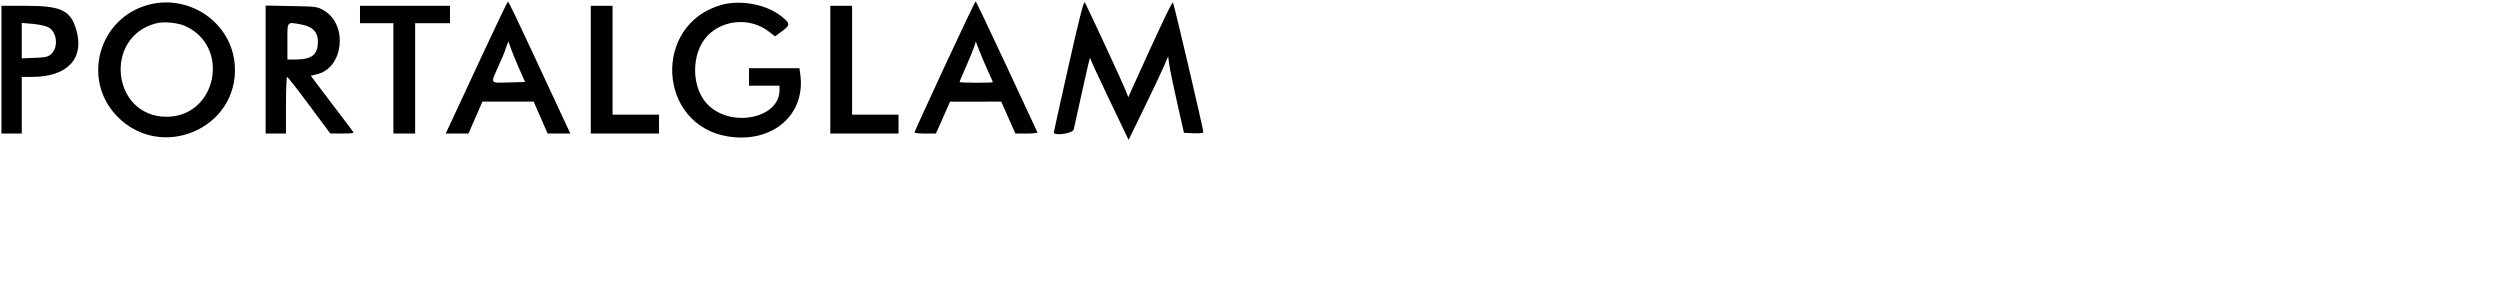 <svg id="svg" version="1.1" width="830" height="96" xmlns="http://www.w3.org/2000/svg" xmlns:xlink="http://www.w3.org/1999/xlink" ><g id="svgg"><path id="path0" d="M354.779 21.792 C 352.071 33.794,349.861 43.777,349.867 43.976 C 349.909 45.210,356.136 44.300,356.464 43.012 C 356.650 42.283,357.940 36.482,359.330 30.120 C 360.721 23.759,361.875 18.839,361.894 19.186 C 361.912 19.534,364.799 25.806,368.308 33.125 L 374.688 46.433 379.850 35.867 C 382.689 30.056,385.645 23.814,386.420 21.996 L 387.828 18.691 388.162 21.273 C 388.345 22.693,389.526 28.410,390.785 33.976 L 393.074 44.096 396.296 44.239 C 398.250 44.325,399.518 44.189,399.518 43.892 C 399.518 42.859,389.748 1.185,389.422 0.828 C 389.128 0.506,384.987 9.219,376.591 27.824 L 374.583 32.275 373.730 30.040 C 372.923 27.929,361.184 2.614,360.175 0.812 C 359.823 0.182,358.456 5.495,354.779 21.792 M160.265 17.952 C 155.793 27.560,151.201 37.428,150.059 39.880 L 147.983 44.337 151.759 44.337 L 155.536 44.337 157.853 39.036 L 160.170 33.735 168.675 33.735 L 177.179 33.735 179.496 39.036 L 181.814 44.337 185.588 44.337 L 189.361 44.337 186.818 38.916 C 185.419 35.934,180.824 26.066,176.608 16.988 C 172.392 7.910,168.819 0.482,168.668 0.482 C 168.517 0.482,164.736 8.343,160.265 17.952 M313.609 22.061 C 308.106 33.915,303.606 43.777,303.609 43.976 C 303.612 44.175,305.216 44.337,307.173 44.337 L 310.731 44.337 313.076 39.051 L 315.422 33.764 323.922 33.749 L 332.423 33.735 334.764 39.036 L 337.105 44.337 340.870 44.337 C 342.941 44.337,344.546 44.175,344.438 43.976 C 344.329 43.777,339.731 33.910,334.221 22.048 C 328.710 10.187,324.069 0.488,323.908 0.494 C 323.746 0.501,319.112 10.206,313.609 22.061 M49.157 1.619 C 32.878 6.051,27.120 26.178,38.645 38.364 C 53.240 53.796,79.301 42.766,77.953 21.727 C 77.051 7.661,63.002 -2.150,49.157 1.619 M239.428 1.647 C 216.449 8.233,218.328 41.714,241.880 45.332 C 256.531 47.583,267.524 38.069,265.695 24.722 L 265.411 22.651 257.043 22.651 L 248.675 22.651 248.675 25.542 L 248.675 28.434 253.735 28.434 L 258.795 28.434 258.795 29.968 C 258.795 39.164,243.174 42.516,235.258 35.018 C 229.344 29.417,229.264 17.483,235.101 11.646 C 240.322 6.425,249.184 5.857,255.089 10.366 L 257.333 12.079 259.723 10.295 C 262.466 8.247,262.430 7.798,259.327 5.340 C 254.403 1.440,245.751 -0.165,239.428 1.647 M0.482 23.133 L 0.482 44.337 3.855 44.337 L 7.229 44.337 7.229 34.940 L 7.229 25.542 10.723 25.532 C 22.406 25.499,28.096 19.422,25.335 9.925 C 23.443 3.416,20.327 1.928,8.589 1.928 L 0.482 1.928 0.482 23.133 M88.193 23.094 L 88.193 44.337 91.566 44.337 L 94.940 44.337 94.940 34.940 C 94.940 29.771,95.112 25.542,95.322 25.542 C 95.532 25.542,98.840 29.767,102.671 34.930 L 109.639 44.317 113.673 44.327 C 116.826 44.335,117.608 44.206,117.250 43.735 C 116.997 43.404,113.728 39.089,109.985 34.148 L 103.179 25.163 105.418 24.599 C 114.085 22.417,115.542 8.188,107.578 3.507 C 105.356 2.201,105.096 2.165,96.747 2.009 L 88.193 1.850 88.193 23.094 M119.518 4.819 L 119.518 7.711 125.060 7.711 L 130.602 7.711 130.602 26.024 L 130.602 44.337 134.217 44.337 L 137.831 44.337 137.831 26.024 L 137.831 7.711 143.614 7.711 L 149.398 7.711 149.398 4.819 L 149.398 1.928 134.458 1.928 L 119.518 1.928 119.518 4.819 M196.145 23.133 L 196.145 44.337 207.470 44.337 L 218.795 44.337 218.795 41.205 L 218.795 38.072 211.084 38.072 L 203.373 38.072 203.373 20.000 L 203.373 1.928 199.759 1.928 L 196.145 1.928 196.145 23.133 M275.663 23.133 L 275.663 44.337 286.988 44.337 L 298.313 44.337 298.313 41.205 L 298.313 38.072 290.602 38.072 L 282.892 38.072 282.892 20.000 L 282.892 1.928 279.277 1.928 L 275.663 1.928 275.663 23.133 M61.395 8.602 C 76.753 15.396,71.910 38.899,55.181 38.764 C 37.078 38.619,34.298 12.151,51.920 7.725 C 54.408 7.100,58.950 7.521,61.395 8.602 M16.145 9.102 C 18.949 10.706,19.441 15.639,17.024 17.911 C 15.992 18.882,15.237 19.059,11.528 19.205 L 7.229 19.373 7.229 13.485 L 7.229 7.598 10.964 7.936 C 13.018 8.123,15.349 8.647,16.145 9.102 M100.296 8.190 C 103.806 8.839,105.542 10.684,105.542 13.766 C 105.542 18.203,103.582 19.750,97.952 19.756 L 95.422 19.759 95.422 13.735 C 95.422 6.846,95.086 7.228,100.296 8.190 M172.410 22.892 L 174.332 27.229 169.030 27.366 C 162.506 27.534,162.805 27.985,165.475 22.004 C 166.705 19.248,167.711 16.871,167.711 16.721 C 167.711 16.571,167.952 15.838,168.247 15.092 L 168.784 13.735 169.636 16.145 C 170.105 17.470,171.353 20.506,172.410 22.892 M327.896 23.313 C 328.855 25.400,329.639 27.190,329.639 27.289 C 329.639 27.389,327.145 27.470,324.096 27.470 C 321.048 27.470,318.554 27.366,318.554 27.239 C 318.554 27.112,319.500 24.874,320.657 22.265 C 321.813 19.657,323.035 16.687,323.372 15.667 L 323.985 13.811 325.070 16.664 C 325.666 18.234,326.938 21.226,327.896 23.313 " stroke="none" fill="#000000" fill-rule="evenodd"></path></g></svg>